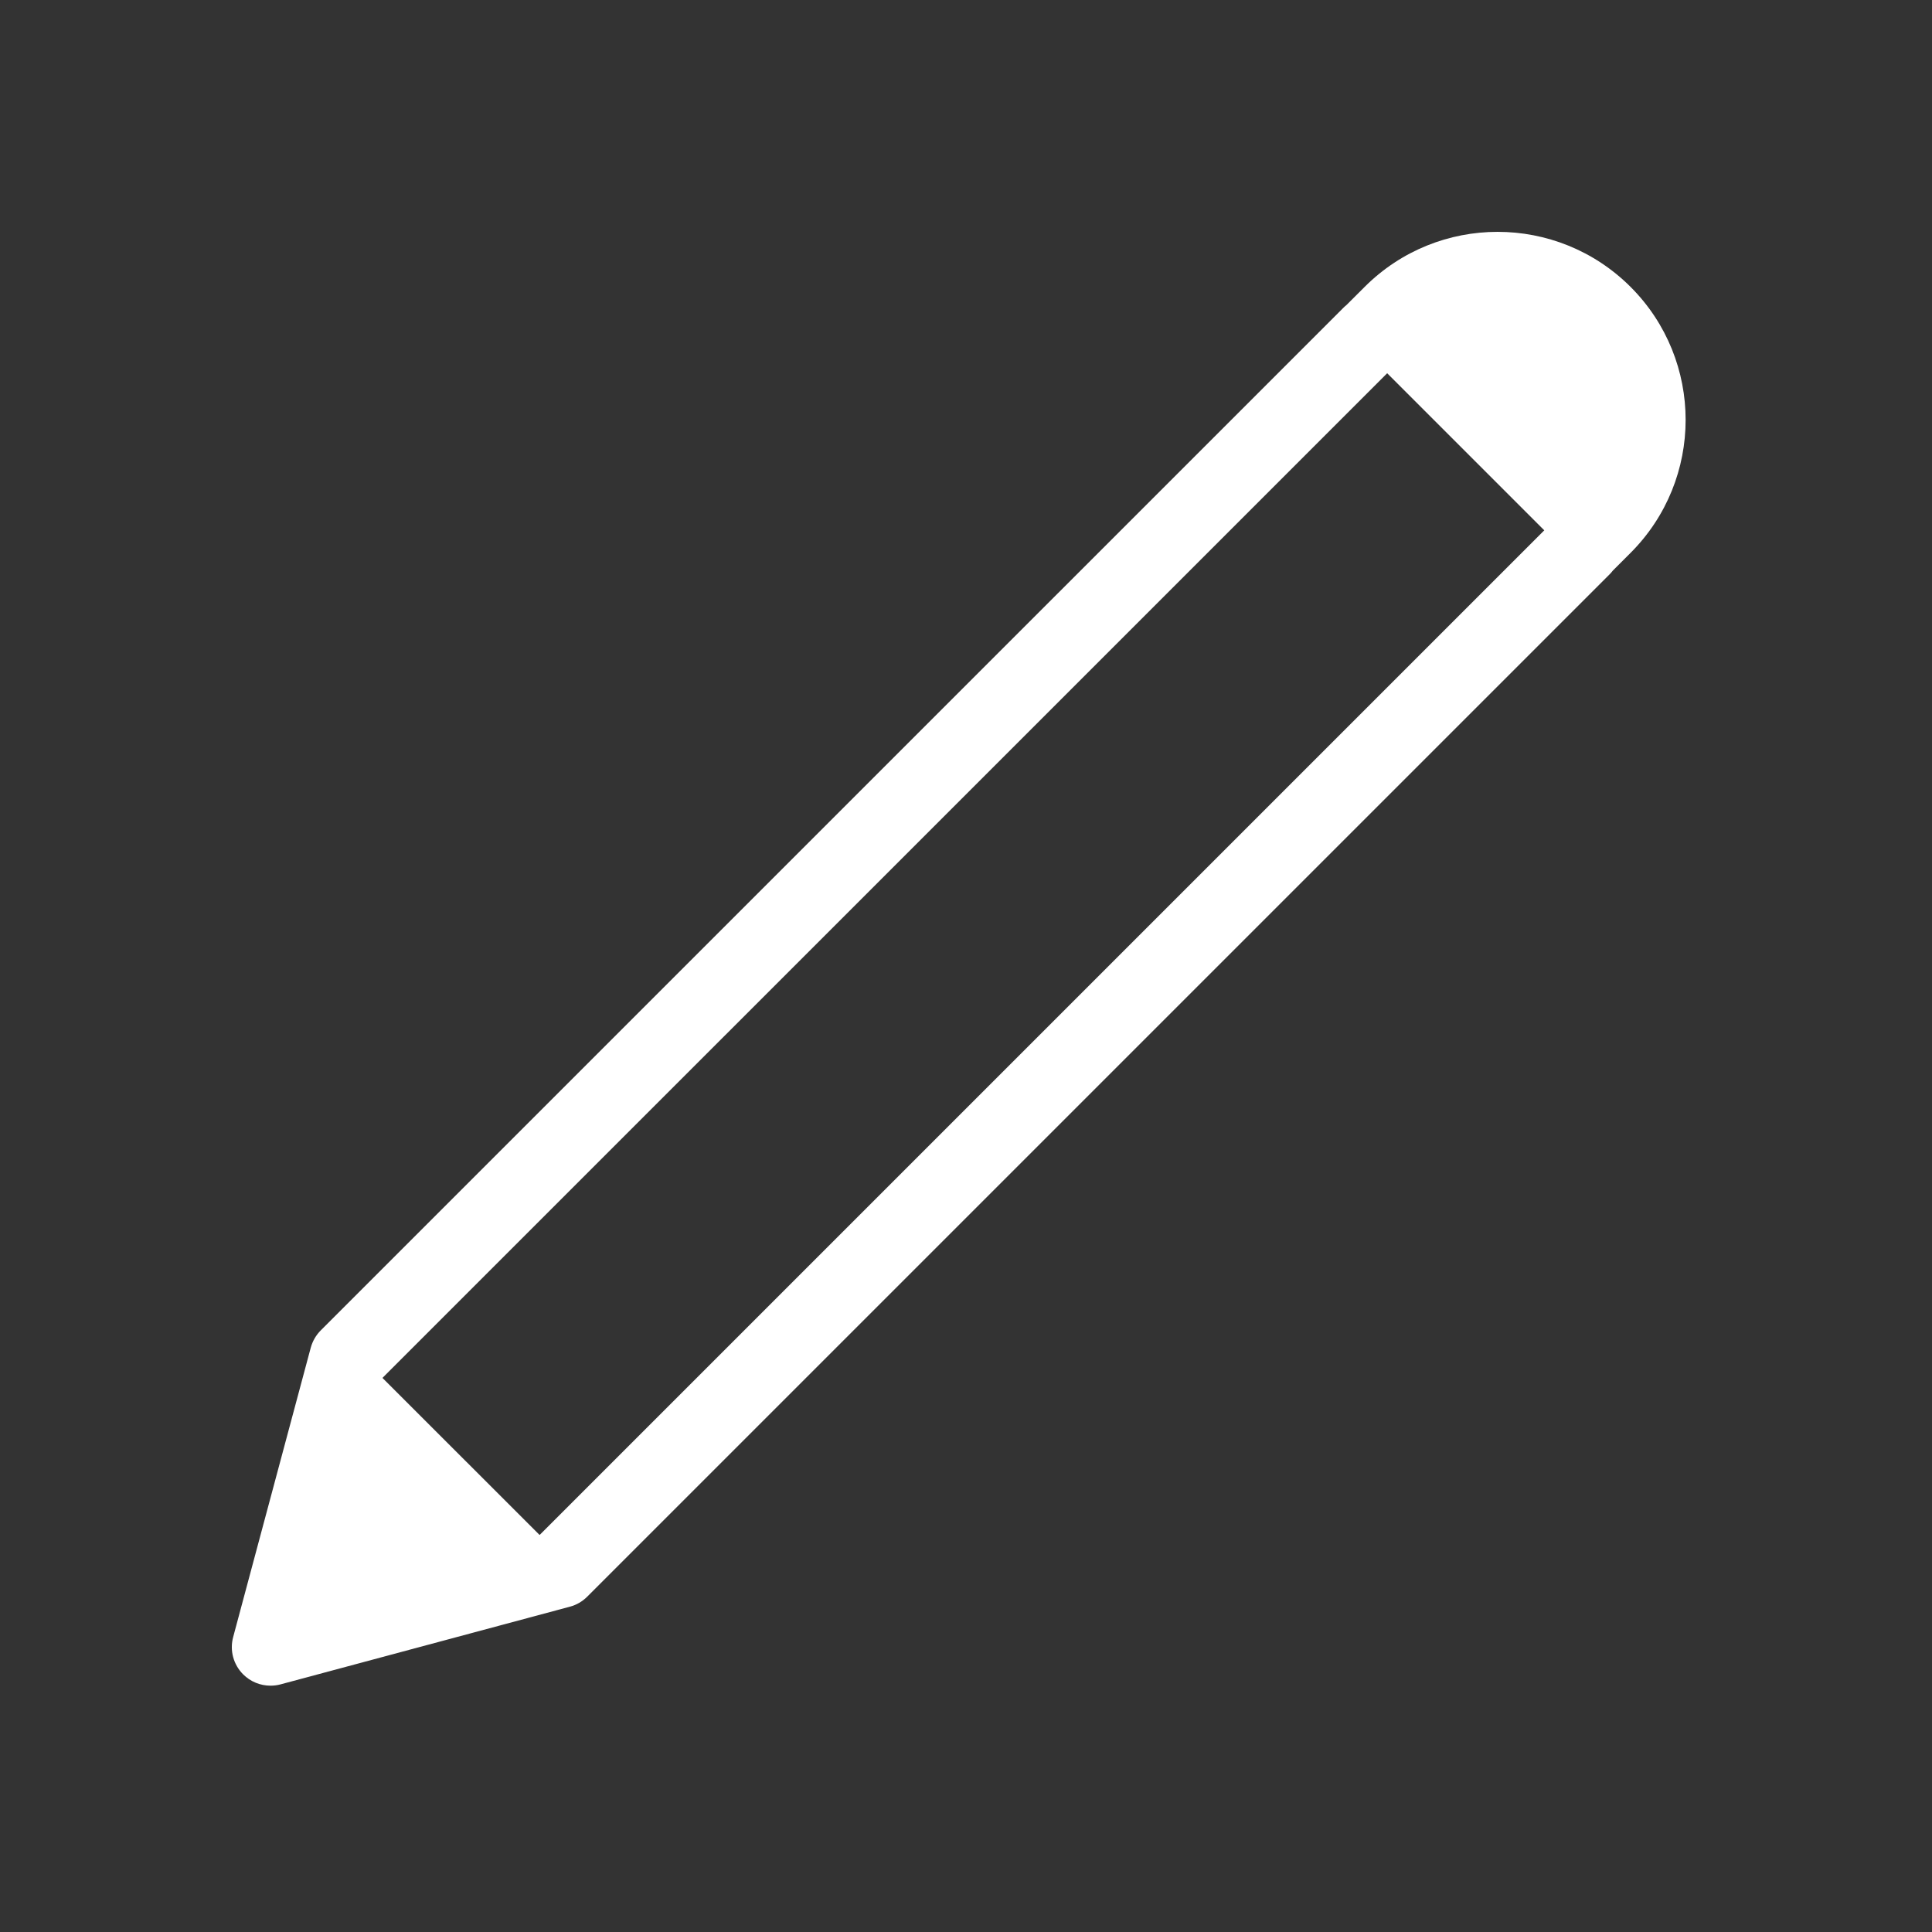 <svg width="48" height="48" viewBox="0 0 48 48" fill="none" xmlns="http://www.w3.org/2000/svg">
<rect x="0" y="0" width="48" height="48" fill="#333333" stroke="none"/>
<path fill-rule="evenodd" clip-rule="evenodd" d="M33.903 7.129C35.727 5.305 38.685 5.303 40.512 7.129C42.335 8.953 42.335 11.912 40.51 13.737L40.331 13.916C40.254 13.993 40.161 14.086 40.071 14.176C40.046 14.209 40.019 14.24 39.989 14.27L14.588 39.67C14.469 39.789 14.321 39.875 14.158 39.918L6.969 41.848C6.887 41.87 6.803 41.88 6.72 41.88C6.469 41.88 6.224 41.782 6.041 41.599C5.798 41.356 5.703 41.003 5.793 40.672L7.721 33.481C7.766 33.319 7.851 33.171 7.97 33.052L33.371 7.652C33.397 7.625 33.424 7.601 33.452 7.579L33.903 7.129ZM34.464 9.273L9.509 34.227L9.506 34.238L13.403 38.133L13.412 38.131L38.367 13.176L34.464 9.273Z" fill="white"/>
</svg>
